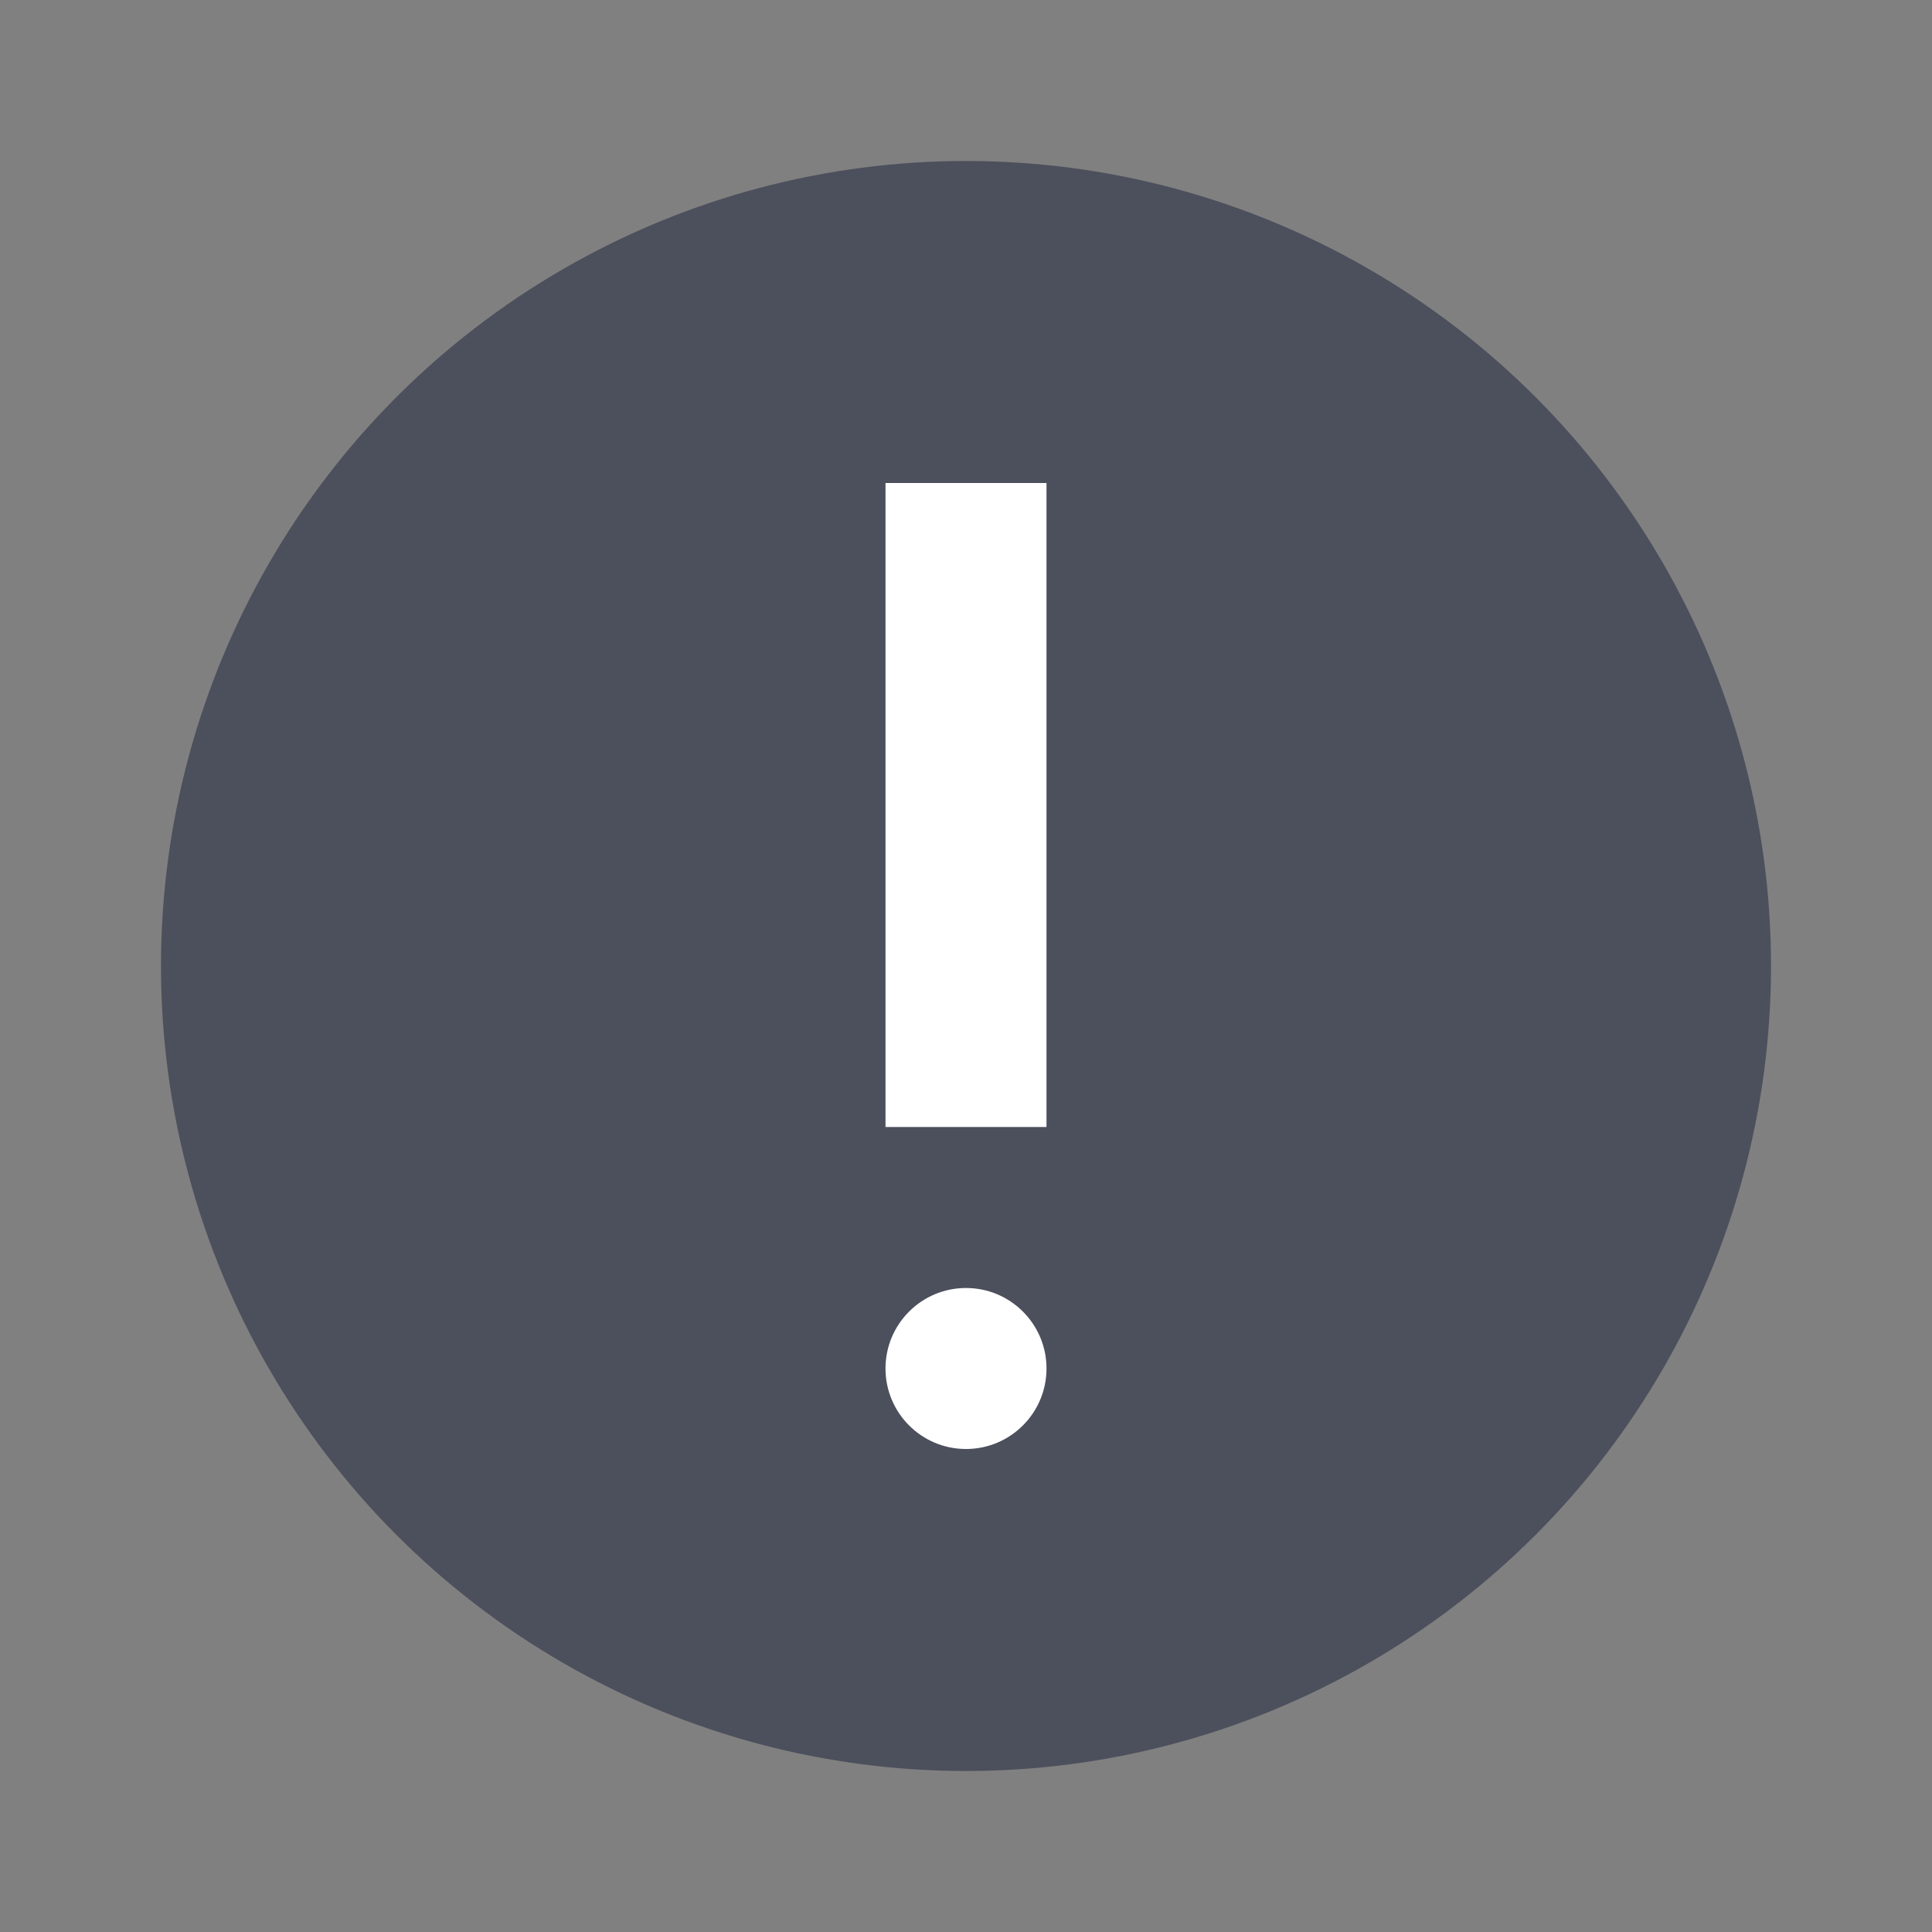 <svg xmlns="http://www.w3.org/2000/svg" width="24" height="24" version="1.1">
 <rect width="100%" height="100%" fill="#808080" stroke="none"/>
 <circle style="fill:#4c4f5c" cx="12" cy="12" r="10"/>
 <circle style="fill:#ffffff" cx="12" cy="17" r="1"/>
 <path style="fill:#ffffff;fill-rule:evenodd" d="m 11,14 h 2 V 6 h -2 z"/>
</svg>
